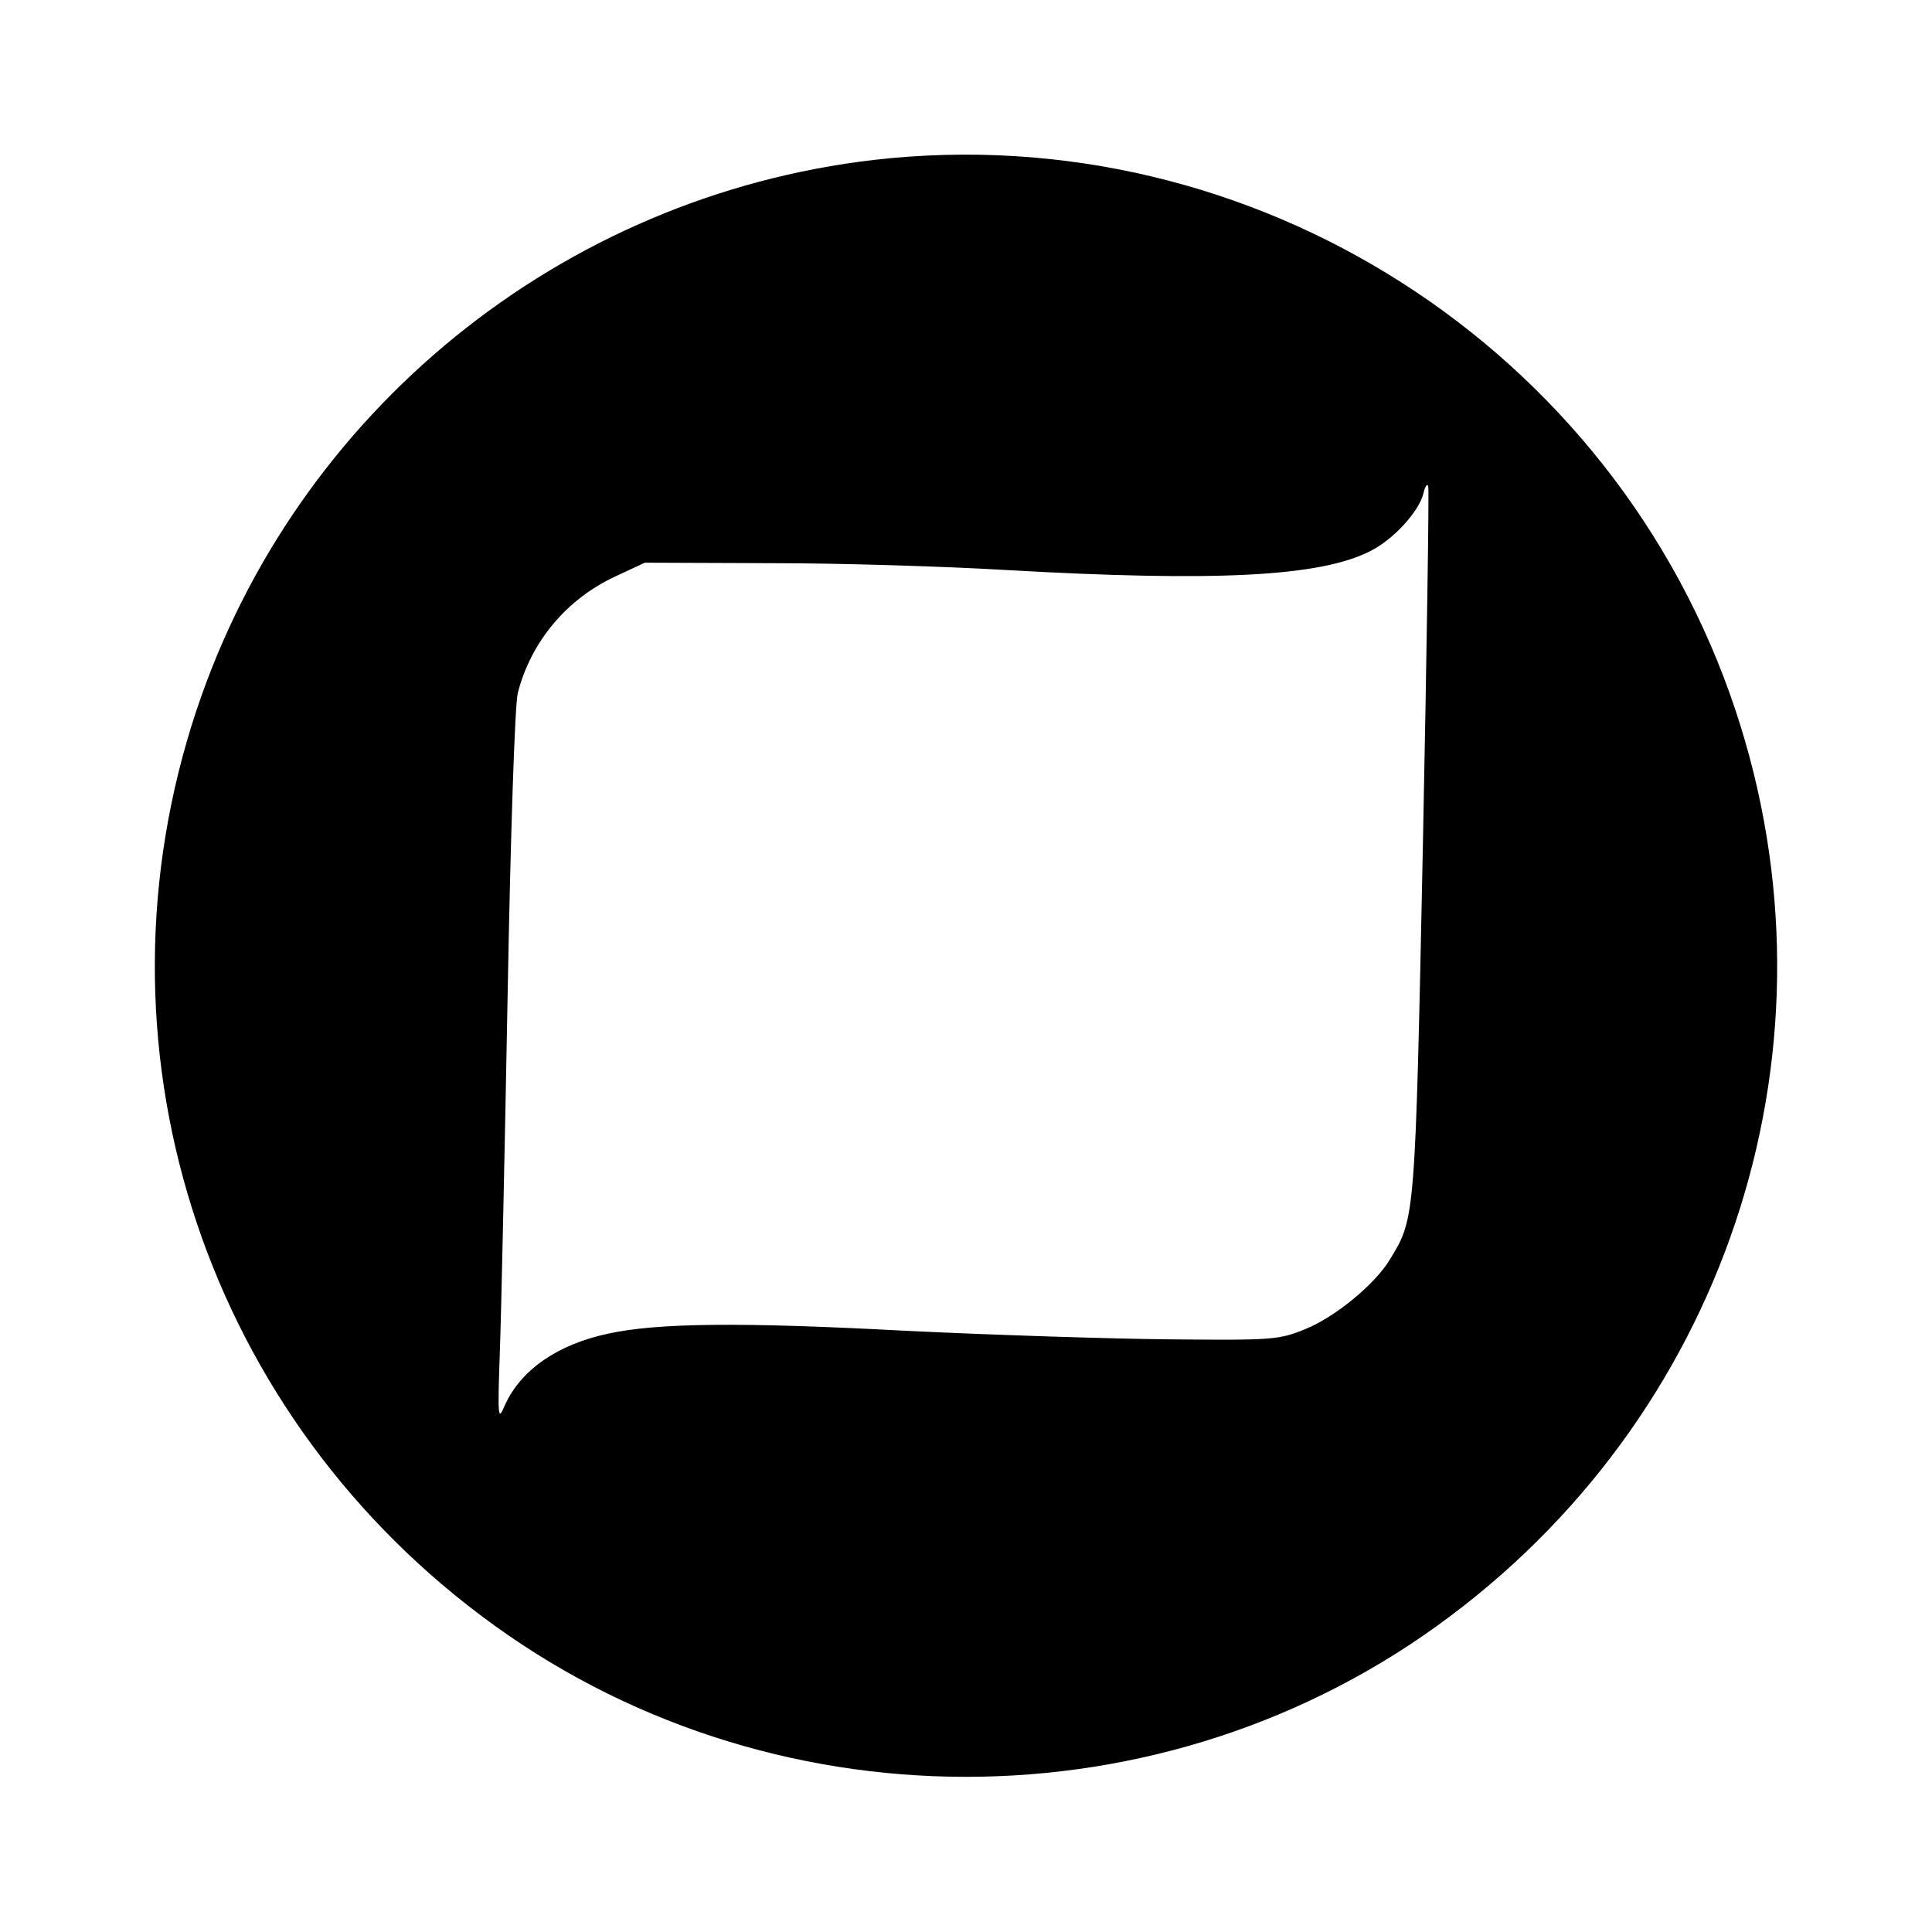 <?xml version="1.0" standalone="no"?>
<!DOCTYPE svg PUBLIC "-//W3C//DTD SVG 20010904//EN"
 "http://www.w3.org/TR/2001/REC-SVG-20010904/DTD/svg10.dtd">
<svg version="1.0" xmlns="http://www.w3.org/2000/svg"
 width="400pt" height="400pt" viewBox="0 0 400 400"
 preserveAspectRatio="xMidYMid meet">
<g transform="translate(0,400) scale(0.1,-0.1)"
fill="#000000" stroke="none">
<path d="M1810 3669 c-648 -75 -1197 -521 -1403 -1139 -229 -687 7 -1438 589
-1875 590 -445 1418 -445 2008 0 582 437 818 1188 589 1875 -250 751 -998
1229 -1783 1139z m1136 -1416 c-16 -778 -16 -775 -68 -860 -31 -52 -114 -120
-176 -145 -54 -22 -68 -23 -277 -21 -121 1 -370 9 -555 18 -337 18 -509 16
-610 -6 -105 -22 -182 -75 -215 -149 -14 -33 -15 -27 -10 115 3 83 10 413 16
735 6 333 15 602 21 625 27 106 101 195 203 242 l60 28 265 -1 c146 0 362 -7
480 -14 438 -25 653 -14 757 39 48 24 100 81 110 119 3 15 8 22 10 15 2 -6 -3
-339 -11 -740z"/>
</g>
</svg>
